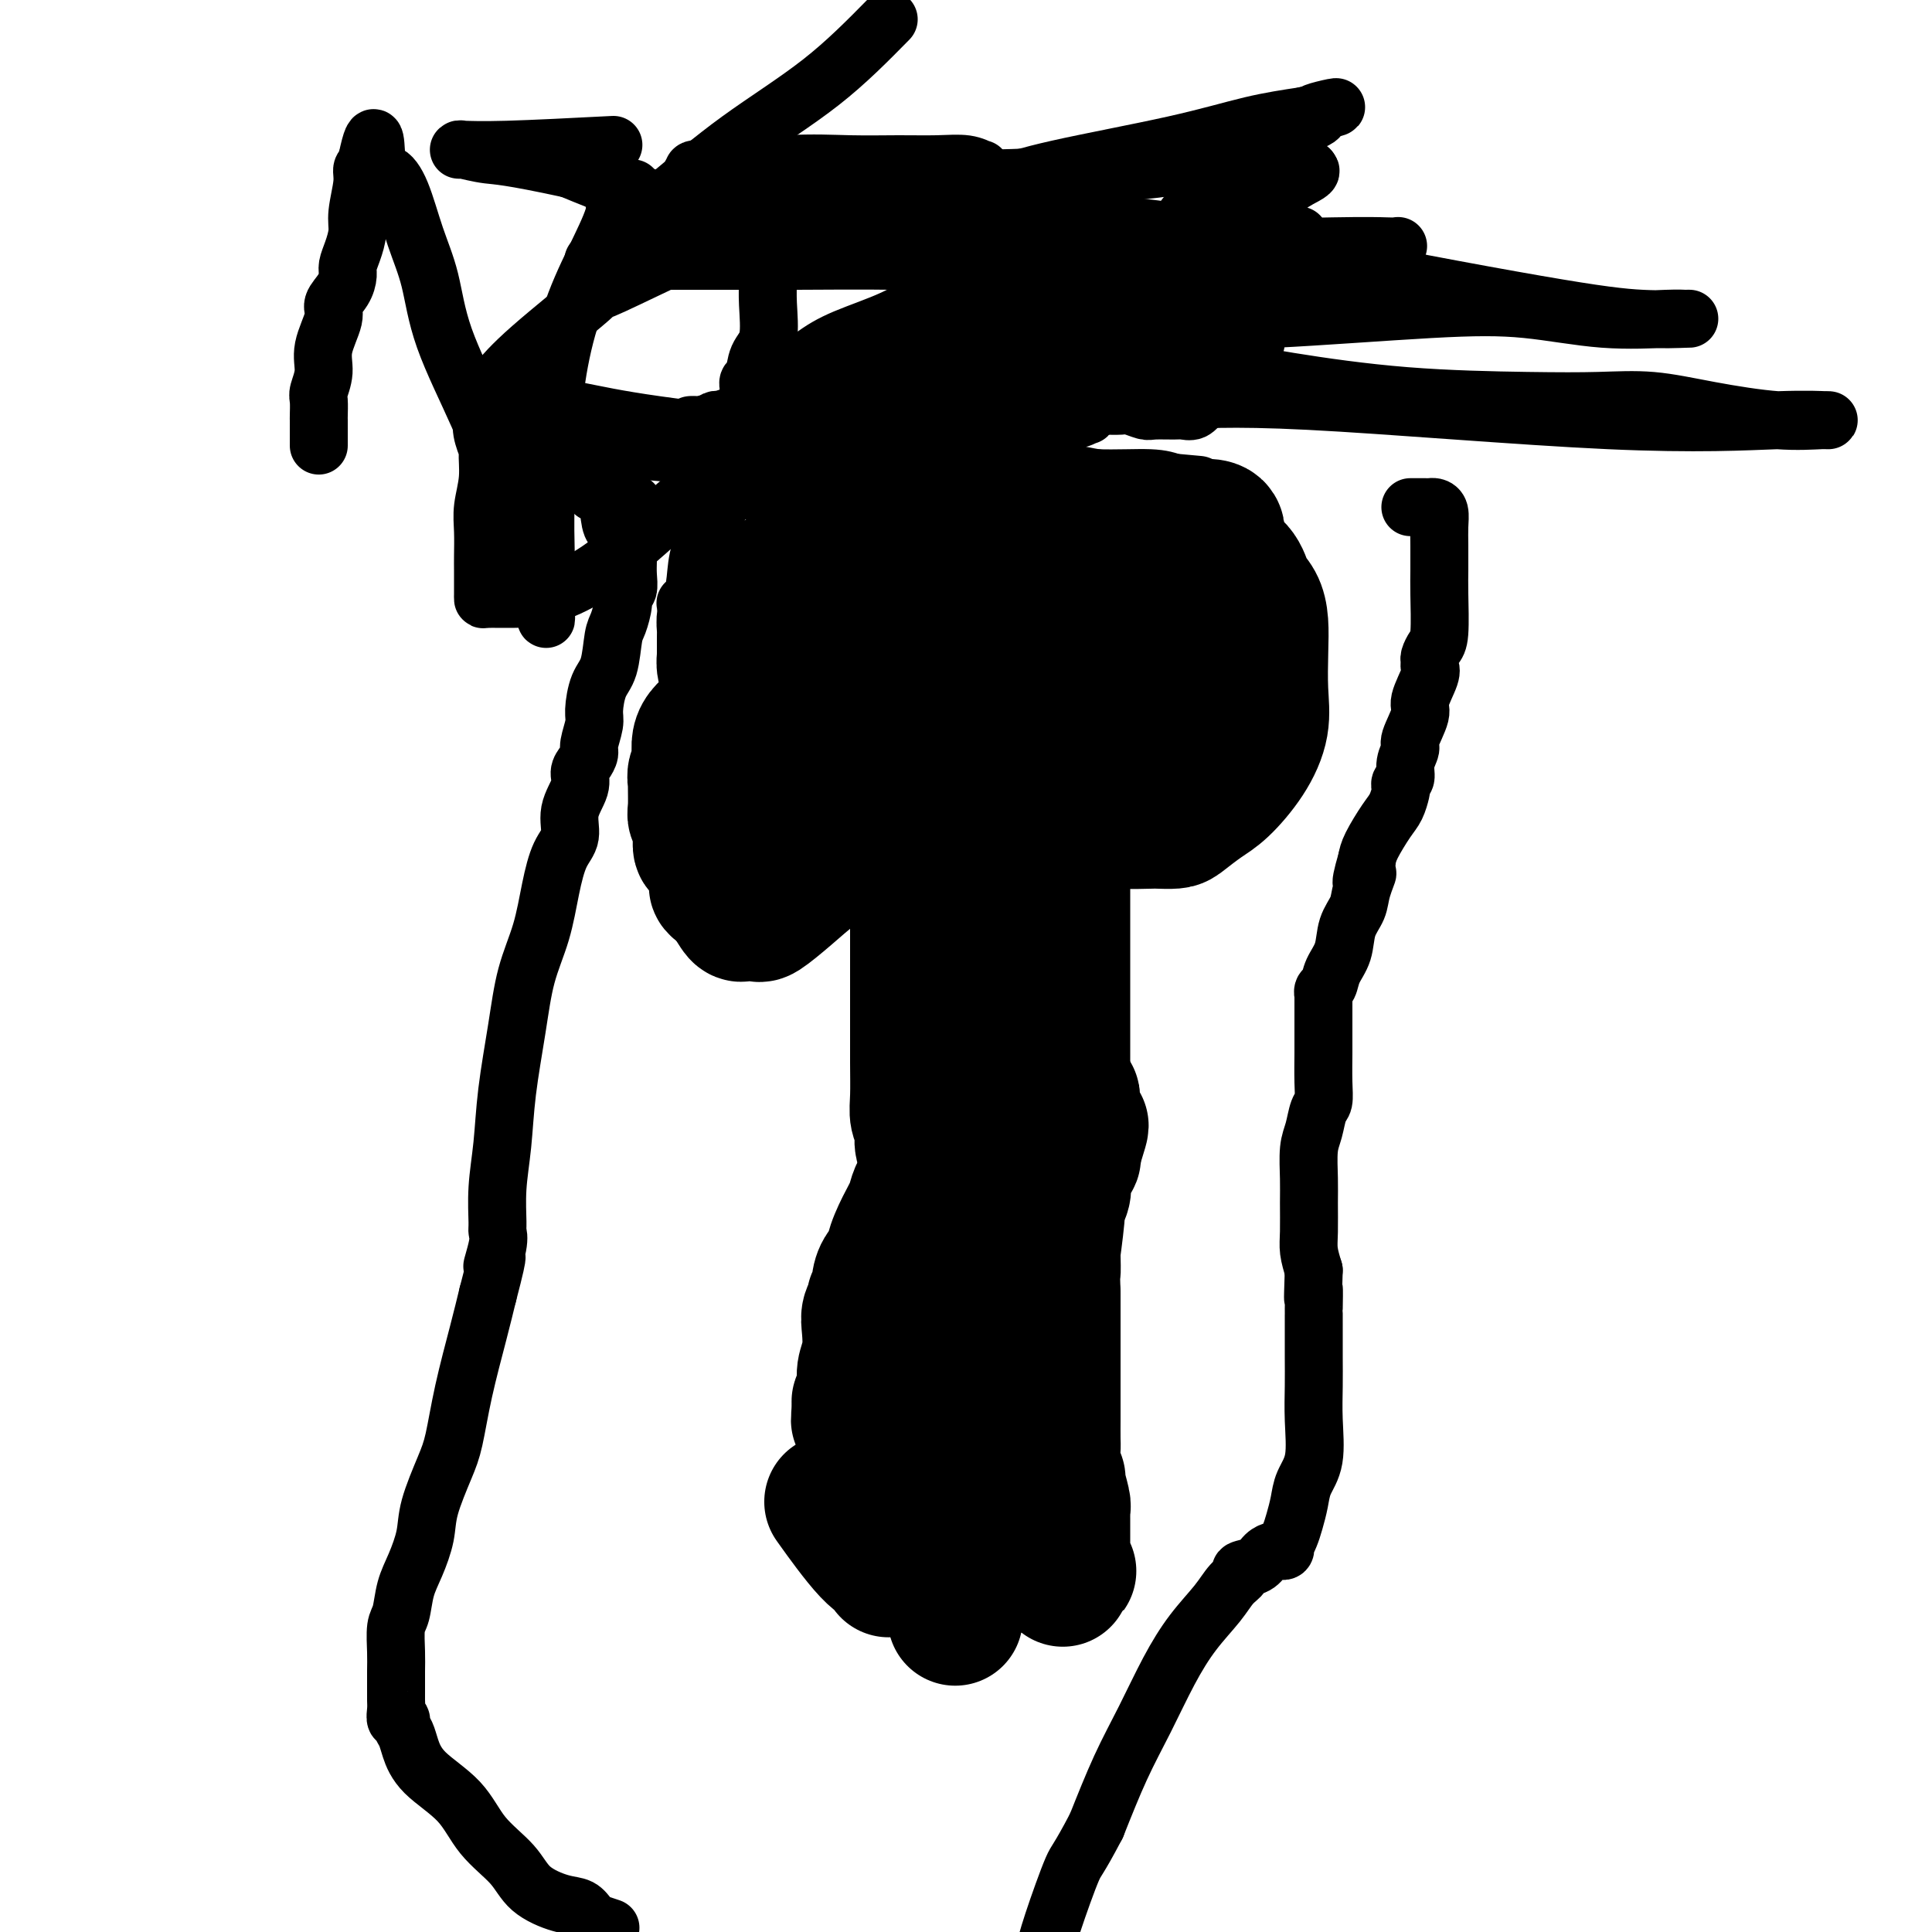 <svg viewBox='0 0 400 400' version='1.1' xmlns='http://www.w3.org/2000/svg' xmlns:xlink='http://www.w3.org/1999/xlink'><g fill='none' stroke='#000000' stroke-width='28' stroke-linecap='round' stroke-linejoin='round'><path d='M190,172c-0.000,1.225 -0.000,2.450 0,5c0.000,2.550 0.000,6.426 0,10c-0.000,3.574 -0.001,6.848 0,11c0.001,4.152 0.004,9.183 0,13c-0.004,3.817 -0.015,6.420 0,9c0.015,2.580 0.057,5.137 0,7c-0.057,1.863 -0.212,3.031 0,4c0.212,0.969 0.793,1.740 1,2c0.207,0.260 0.041,0.010 0,0c-0.041,-0.010 0.041,0.219 0,1c-0.041,0.781 -0.207,2.115 0,3c0.207,0.885 0.788,1.322 1,2c0.212,0.678 0.057,1.596 0,2c-0.057,0.404 -0.015,0.294 0,1c0.015,0.706 0.004,2.229 0,3c-0.004,0.771 -0.001,0.792 0,1c0.001,0.208 0.001,0.604 0,1'/><path d='M192,247c0.309,12.206 0.083,5.219 0,3c-0.083,-2.219 -0.022,0.328 0,2c0.022,1.672 0.006,2.470 0,3c-0.006,0.530 -0.002,0.794 0,1c0.002,0.206 0.000,0.356 0,1c-0.000,0.644 -0.000,1.781 0,2c0.000,0.219 0.000,-0.482 0,0c-0.000,0.482 -0.000,2.145 0,3c0.000,0.855 0.000,0.903 0,1c-0.000,0.097 -0.000,0.245 0,1c0.000,0.755 0.000,2.117 0,3c-0.000,0.883 -0.000,1.286 0,2c0.000,0.714 0.000,1.738 0,3c-0.000,1.262 -0.000,2.762 0,4c0.000,1.238 0.000,2.216 0,3c-0.000,0.784 -0.000,1.376 0,2c0.000,0.624 0.000,1.281 0,2c-0.000,0.719 -0.000,1.502 0,2c0.000,0.498 0.000,0.712 0,1c-0.000,0.288 -0.000,0.651 0,1c0.000,0.349 0.000,0.683 0,1c-0.000,0.317 -0.001,0.617 0,1c0.001,0.383 0.002,0.850 0,1c-0.002,0.150 -0.008,-0.016 0,0c0.008,0.016 0.028,0.215 0,1c-0.028,0.785 -0.105,2.155 0,3c0.105,0.845 0.393,1.166 0,2c-0.393,0.834 -1.466,2.182 -2,4c-0.534,1.818 -0.528,4.105 -1,6c-0.472,1.895 -1.420,3.399 -2,5c-0.580,1.601 -0.790,3.301 -1,5'/><path d='M186,316c-1.093,3.928 -0.827,2.748 -1,3c-0.173,0.252 -0.787,1.936 -1,3c-0.213,1.064 -0.027,1.509 0,2c0.027,0.491 -0.106,1.026 0,1c0.106,-0.026 0.451,-0.615 0,-1c-0.451,-0.385 -1.698,-0.565 -4,-3c-2.302,-2.435 -5.658,-7.124 -7,-9c-1.342,-1.876 -0.671,-0.938 0,0'/><path d='M180,160c0.000,0.000 0.100,0.100 0.1,0.1'/><path d='M198,157c0.000,0.000 0.100,0.100 0.1,0.1'/><path d='M168,145c-0.002,-0.022 -0.005,-0.045 0,0c0.005,0.045 0.017,0.156 0,0c-0.017,-0.156 -0.062,-0.580 0,-1c0.062,-0.420 0.230,-0.836 0,-1c-0.230,-0.164 -0.859,-0.075 0,0c0.859,0.075 3.204,0.135 4,0c0.796,-0.135 0.042,-0.467 0,0c-0.042,0.467 0.629,1.732 1,2c0.371,0.268 0.442,-0.461 1,0c0.558,0.461 1.603,2.113 2,3c0.397,0.887 0.145,1.008 0,1c-0.145,-0.008 -0.184,-0.145 0,0c0.184,0.145 0.592,0.573 1,1'/><path d='M177,150c1.000,1.476 1.000,1.666 1,2c0.000,0.334 0.000,0.813 0,1c-0.000,0.187 -0.000,0.083 0,0c0.000,-0.083 0.000,-0.143 0,0c-0.000,0.143 -0.000,0.491 0,1c0.000,0.509 0.000,1.179 0,2c-0.000,0.821 -0.000,1.793 0,2c0.000,0.207 0.001,-0.351 0,0c-0.001,0.351 -0.005,1.611 0,2c0.005,0.389 0.020,-0.092 0,0c-0.020,0.092 -0.076,0.756 0,1c0.076,0.244 0.285,0.066 0,0c-0.285,-0.066 -1.064,-0.021 -2,0c-0.936,0.021 -2.029,0.020 -3,0c-0.971,-0.020 -1.819,-0.057 -2,0c-0.181,0.057 0.306,0.209 0,0c-0.306,-0.209 -1.406,-0.778 -2,-1c-0.594,-0.222 -0.683,-0.097 -1,0c-0.317,0.097 -0.864,0.166 -1,0c-0.136,-0.166 0.137,-0.566 0,-1c-0.137,-0.434 -0.683,-0.901 -1,-1c-0.317,-0.099 -0.403,0.171 -1,0c-0.597,-0.171 -1.704,-0.783 -2,-1c-0.296,-0.217 0.220,-0.037 0,-1c-0.220,-0.963 -1.175,-3.067 -2,-4c-0.825,-0.933 -1.522,-0.695 -2,-1c-0.478,-0.305 -0.739,-1.152 -1,-2'/><path d='M158,149c-1.034,-1.433 -1.118,-1.017 -1,-1c0.118,0.017 0.438,-0.367 0,-1c-0.438,-0.633 -1.634,-1.514 -2,-2c-0.366,-0.486 0.097,-0.575 0,-1c-0.097,-0.425 -0.752,-1.186 -1,-2c-0.248,-0.814 -0.087,-1.682 0,-2c0.087,-0.318 0.099,-0.085 0,0c-0.099,0.085 -0.309,0.023 0,0c0.309,-0.023 1.139,-0.006 2,0c0.861,0.006 1.754,0.002 2,0c0.246,-0.002 -0.155,-0.001 0,0c0.155,0.001 0.865,0.001 1,0c0.135,-0.001 -0.306,-0.002 0,0c0.306,0.002 1.359,0.006 2,0c0.641,-0.006 0.869,-0.023 1,0c0.131,0.023 0.165,0.087 1,0c0.835,-0.087 2.473,-0.325 3,0c0.527,0.325 -0.055,1.211 1,2c1.055,0.789 3.747,1.479 5,2c1.253,0.521 1.068,0.871 1,1c-0.068,0.129 -0.019,0.037 0,0c0.019,-0.037 0.010,-0.018 0,0'/><path d='M173,145c1.265,0.973 0.927,0.906 1,1c0.073,0.094 0.555,0.350 1,1c0.445,0.650 0.851,1.694 1,2c0.149,0.306 0.040,-0.125 0,0c-0.040,0.125 -0.011,0.806 0,1c0.011,0.194 0.003,-0.100 0,0c-0.003,0.100 -0.001,0.594 0,1c0.001,0.406 0.000,0.724 0,1c-0.000,0.276 -0.000,0.512 0,1c0.000,0.488 0.000,1.230 0,2c-0.000,0.770 -0.000,1.569 0,2c0.000,0.431 -0.000,0.494 0,1c0.000,0.506 0.000,1.456 0,2c-0.000,0.544 -0.000,0.681 0,1c0.000,0.319 0.001,0.822 0,1c-0.001,0.178 -0.002,0.033 0,0c0.002,-0.033 0.008,0.045 0,0c-0.008,-0.045 -0.031,-0.212 0,0c0.031,0.212 0.114,0.803 0,1c-0.114,0.197 -0.426,0.001 -1,0c-0.574,-0.001 -1.411,0.194 -2,0c-0.589,-0.194 -0.929,-0.777 -2,-1c-1.071,-0.223 -2.874,-0.087 -4,0c-1.126,0.087 -1.576,0.123 -2,0c-0.424,-0.123 -0.824,-0.407 -2,-1c-1.176,-0.593 -3.130,-1.496 -4,-3c-0.870,-1.504 -0.656,-3.609 -1,-5c-0.344,-1.391 -1.247,-2.067 -2,-3c-0.753,-0.933 -1.358,-2.124 -2,-3c-0.642,-0.876 -1.321,-1.438 -2,-2'/><path d='M152,145c-1.714,-3.181 -0.498,-3.133 0,-3c0.498,0.133 0.277,0.351 0,0c-0.277,-0.351 -0.610,-1.272 -1,-2c-0.390,-0.728 -0.837,-1.262 -1,-2c-0.163,-0.738 -0.044,-1.680 0,-2c0.044,-0.320 0.012,-0.017 0,0c-0.012,0.017 -0.004,-0.251 0,-1c0.004,-0.749 0.004,-1.978 0,-3c-0.004,-1.022 -0.012,-1.837 0,-2c0.012,-0.163 0.044,0.326 0,0c-0.044,-0.326 -0.163,-1.467 0,-2c0.163,-0.533 0.610,-0.457 1,-1c0.390,-0.543 0.723,-1.703 1,-2c0.277,-0.297 0.498,0.270 1,0c0.502,-0.270 1.286,-1.378 2,-2c0.714,-0.622 1.359,-0.759 2,-1c0.641,-0.241 1.279,-0.586 2,-1c0.721,-0.414 1.525,-0.895 2,-1c0.475,-0.105 0.619,0.168 1,0c0.381,-0.168 0.998,-0.777 1,-1c0.002,-0.223 -0.610,-0.060 0,0c0.610,0.060 2.444,0.016 4,0c1.556,-0.016 2.835,-0.005 5,0c2.165,0.005 5.216,0.003 7,0c1.784,-0.003 2.301,-0.009 3,0c0.699,0.009 1.581,0.032 2,0c0.419,-0.032 0.375,-0.119 1,0c0.625,0.119 1.920,0.444 3,1c1.080,0.556 1.945,1.342 3,2c1.055,0.658 2.302,1.188 3,2c0.698,0.812 0.849,1.906 1,3'/><path d='M195,127c1.957,1.940 1.849,2.792 2,4c0.151,1.208 0.561,2.774 1,4c0.439,1.226 0.906,2.114 1,3c0.094,0.886 -0.185,1.771 0,2c0.185,0.229 0.834,-0.198 1,0c0.166,0.198 -0.152,1.019 0,2c0.152,0.981 0.775,2.121 1,3c0.225,0.879 0.053,1.497 0,2c-0.053,0.503 0.013,0.892 0,2c-0.013,1.108 -0.103,2.935 0,4c0.103,1.065 0.401,1.368 0,2c-0.401,0.632 -1.500,1.592 -2,2c-0.500,0.408 -0.402,0.265 -1,1c-0.598,0.735 -1.893,2.348 -3,3c-1.107,0.652 -2.027,0.344 -3,1c-0.973,0.656 -1.998,2.278 -4,4c-2.002,1.722 -4.982,3.545 -7,5c-2.018,1.455 -3.076,2.544 -5,4c-1.924,1.456 -4.714,3.280 -7,5c-2.286,1.720 -4.066,3.336 -6,5c-1.934,1.664 -4.020,3.374 -5,4c-0.980,0.626 -0.854,0.167 -1,0c-0.146,-0.167 -0.563,-0.042 -1,0c-0.437,0.042 -0.894,0.002 -1,0c-0.106,-0.002 0.137,0.035 0,0c-0.137,-0.035 -0.655,-0.144 -1,0c-0.345,0.144 -0.516,0.539 -1,0c-0.484,-0.539 -1.281,-2.011 -2,-3c-0.719,-0.989 -1.359,-1.494 -2,-2'/><path d='M149,184c-1.359,-0.883 -0.258,-0.590 0,-1c0.258,-0.410 -0.327,-1.524 -1,-3c-0.673,-1.476 -1.434,-3.313 -2,-4c-0.566,-0.687 -0.936,-0.223 -1,-1c-0.064,-0.777 0.179,-2.795 0,-4c-0.179,-1.205 -0.781,-1.598 -1,-2c-0.219,-0.402 -0.054,-0.815 0,-2c0.054,-1.185 -0.003,-3.142 0,-4c0.003,-0.858 0.065,-0.617 0,-1c-0.065,-0.383 -0.257,-1.391 0,-2c0.257,-0.609 0.962,-0.819 1,-2c0.038,-1.181 -0.592,-3.332 0,-5c0.592,-1.668 2.408,-2.852 4,-4c1.592,-1.148 2.962,-2.258 4,-4c1.038,-1.742 1.744,-4.115 2,-5c0.256,-0.885 0.063,-0.282 0,0c-0.063,0.282 0.005,0.242 0,0c-0.005,-0.242 -0.084,-0.685 0,-1c0.084,-0.315 0.329,-0.503 1,-1c0.671,-0.497 1.766,-1.304 3,-2c1.234,-0.696 2.607,-1.283 4,-2c1.393,-0.717 2.807,-1.565 4,-2c1.193,-0.435 2.167,-0.457 3,-1c0.833,-0.543 1.527,-1.607 2,-2c0.473,-0.393 0.726,-0.113 1,0c0.274,0.113 0.568,0.061 1,0c0.432,-0.061 1.001,-0.132 2,0c0.999,0.132 2.428,0.466 4,1c1.572,0.534 3.286,1.267 5,2'/><path d='M185,132c2.599,0.858 2.596,1.502 3,2c0.404,0.498 1.215,0.851 2,1c0.785,0.149 1.544,0.093 2,0c0.456,-0.093 0.608,-0.224 2,0c1.392,0.224 4.023,0.804 6,1c1.977,0.196 3.300,0.006 5,0c1.700,-0.006 3.776,0.170 5,0c1.224,-0.170 1.596,-0.685 2,-1c0.404,-0.315 0.839,-0.431 1,-1c0.161,-0.569 0.046,-1.591 0,-2c-0.046,-0.409 -0.023,-0.204 0,0'/><path d='M215,121c0.248,0.315 0.496,0.631 1,0c0.504,-0.631 1.265,-2.207 4,-4c2.735,-1.793 7.444,-3.801 11,-5c3.556,-1.199 5.960,-1.589 8,-2c2.040,-0.411 3.718,-0.841 5,-1c1.282,-0.159 2.168,-0.045 3,0c0.832,0.045 1.610,0.020 2,0c0.390,-0.020 0.394,-0.035 1,0c0.606,0.035 1.815,0.119 2,1c0.185,0.881 -0.654,2.558 0,4c0.654,1.442 2.802,2.647 4,4c1.198,1.353 1.445,2.853 2,4c0.555,1.147 1.419,1.942 2,3c0.581,1.058 0.881,2.378 1,4c0.119,1.622 0.058,3.548 0,6c-0.058,2.452 -0.114,5.432 0,8c0.114,2.568 0.399,4.723 0,7c-0.399,2.277 -1.481,4.677 -3,7c-1.519,2.323 -3.475,4.570 -5,6c-1.525,1.430 -2.618,2.043 -4,3c-1.382,0.957 -3.054,2.257 -4,3c-0.946,0.743 -1.168,0.929 -2,1c-0.832,0.071 -2.274,0.026 -3,0c-0.726,-0.026 -0.736,-0.034 -2,0c-1.264,0.034 -3.784,0.111 -6,0c-2.216,-0.111 -4.130,-0.411 -7,-1c-2.870,-0.589 -6.696,-1.466 -9,-2c-2.304,-0.534 -3.087,-0.724 -4,-1c-0.913,-0.276 -1.957,-0.638 -3,-1'/><path d='M209,165c-6.023,-0.569 -3.082,0.008 -2,0c1.082,-0.008 0.304,-0.602 0,-1c-0.304,-0.398 -0.134,-0.602 0,-1c0.134,-0.398 0.232,-0.992 0,-2c-0.232,-1.008 -0.794,-2.430 -1,-4c-0.206,-1.570 -0.055,-3.286 0,-5c0.055,-1.714 0.014,-3.425 0,-5c-0.014,-1.575 -0.001,-3.013 0,-4c0.001,-0.987 -0.009,-1.524 0,-2c0.009,-0.476 0.039,-0.893 0,-1c-0.039,-0.107 -0.146,0.096 0,0c0.146,-0.096 0.545,-0.491 1,-1c0.455,-0.509 0.965,-1.131 2,-2c1.035,-0.869 2.595,-1.984 4,-3c1.405,-1.016 2.657,-1.933 4,-3c1.343,-1.067 2.779,-2.285 4,-3c1.221,-0.715 2.227,-0.927 3,-1c0.773,-0.073 1.312,-0.008 2,0c0.688,0.008 1.525,-0.042 2,0c0.475,0.042 0.586,0.174 1,0c0.414,-0.174 1.129,-0.655 2,0c0.871,0.655 1.897,2.446 3,4c1.103,1.554 2.281,2.873 3,4c0.719,1.127 0.977,2.064 1,3c0.023,0.936 -0.191,1.870 0,3c0.191,1.130 0.786,2.455 1,3c0.214,0.545 0.047,0.311 0,1c-0.047,0.689 0.026,2.301 0,3c-0.026,0.699 -0.150,0.485 -1,1c-0.850,0.515 -2.425,1.757 -4,3'/><path d='M234,152c-1.862,1.115 -4.015,1.903 -6,3c-1.985,1.097 -3.800,2.503 -5,3c-1.200,0.497 -1.786,0.085 -2,0c-0.214,-0.085 -0.057,0.157 0,0c0.057,-0.157 0.015,-0.713 0,-1c-0.015,-0.287 -0.004,-0.306 0,-1c0.004,-0.694 0.002,-2.062 0,-3c-0.002,-0.938 -0.005,-1.445 0,-3c0.005,-1.555 0.019,-4.158 0,-5c-0.019,-0.842 -0.072,0.076 0,0c0.072,-0.076 0.268,-1.145 1,-2c0.732,-0.855 2.000,-1.497 3,-2c1.000,-0.503 1.731,-0.866 2,-1c0.269,-0.134 0.077,-0.038 0,0c-0.077,0.038 -0.038,0.019 0,0'/><path d='M212,160c0.000,0.454 0.000,0.909 0,1c0.000,0.091 0.000,-0.180 0,0c0.000,0.180 0.000,0.811 0,1c0.000,0.189 0.000,-0.063 0,0c-0.000,0.063 0.000,0.440 0,1c-0.000,0.560 0.000,1.303 0,2c0.000,0.697 0.000,1.349 0,2c0.000,0.651 0.000,1.302 0,2c0.000,0.698 0.000,1.444 0,2c0.000,0.556 0.000,0.922 0,1c0.000,0.078 0.000,-0.132 0,0c-0.000,0.132 -0.000,0.607 0,1c0.000,0.393 0.000,0.706 0,1c0.000,0.294 0.000,0.569 0,1c0.000,0.431 0.000,1.018 0,2c0.000,0.982 -0.000,2.360 0,3c0.000,0.640 0.000,0.544 0,1c0.000,0.456 -0.000,1.465 0,2c0.000,0.535 0.000,0.598 0,1c0.000,0.402 -0.000,1.145 0,2c0.000,0.855 0.000,1.822 0,3c0.000,1.178 -0.000,2.566 0,3c0.000,0.434 0.000,-0.087 0,0c0.000,0.087 -0.000,0.783 0,1c0.000,0.217 0.000,-0.045 0,0c0.000,0.045 -0.000,0.397 0,1c0.000,0.603 0.000,1.458 0,2c0.000,0.542 0.000,0.771 0,1'/><path d='M212,197c0.000,5.965 0.000,2.376 0,1c0.000,-1.376 0.000,-0.539 0,0c0.000,0.539 0.000,0.779 0,1c-0.000,0.221 0.000,0.422 0,1c-0.000,0.578 0.000,1.533 0,2c0.000,0.467 0.000,0.447 0,1c0.000,0.553 0.000,1.679 0,2c0.000,0.321 0.000,-0.164 0,0c0.000,0.164 0.000,0.978 0,1c0.000,0.022 0.000,-0.748 0,0c-0.000,0.748 -0.000,3.013 0,5c0.000,1.987 0.000,3.695 0,6c0.000,2.305 0.000,5.205 0,7c0.000,1.795 0.000,2.484 0,3c0.000,0.516 -0.000,0.859 0,1c0.000,0.141 0.000,0.079 0,0c0.000,-0.079 -0.000,-0.175 0,0c0.000,0.175 0.000,0.621 0,1c0.000,0.379 0.000,0.689 0,1'/><path d='M212,230c0.000,5.041 0.001,1.145 0,0c-0.001,-1.145 -0.002,0.462 0,1c0.002,0.538 0.008,0.006 0,0c-0.008,-0.006 -0.029,0.515 0,1c0.029,0.485 0.109,0.933 0,1c-0.109,0.067 -0.407,-0.246 -1,1c-0.593,1.246 -1.479,4.050 -2,6c-0.521,1.950 -0.675,3.045 -1,4c-0.325,0.955 -0.822,1.771 -1,2c-0.178,0.229 -0.037,-0.127 0,0c0.037,0.127 -0.028,0.737 0,1c0.028,0.263 0.151,0.179 0,0c-0.151,-0.179 -0.576,-0.454 -1,0c-0.424,0.454 -0.845,1.637 -1,2c-0.155,0.363 -0.042,-0.095 0,0c0.042,0.095 0.012,0.741 0,1c-0.012,0.259 -0.006,0.129 0,0'/><path d='M205,250c-1.083,3.236 -0.290,1.325 0,1c0.290,-0.325 0.078,0.935 0,2c-0.078,1.065 -0.021,1.935 0,3c0.021,1.065 0.006,2.325 0,3c-0.006,0.675 -0.002,0.764 0,1c0.002,0.236 0.001,0.619 0,1c-0.001,0.381 -0.003,0.761 0,1c0.003,0.239 0.012,0.337 0,1c-0.012,0.663 -0.046,1.890 0,3c0.046,1.110 0.171,2.103 0,3c-0.171,0.897 -0.638,1.697 -1,3c-0.362,1.303 -0.619,3.109 -1,4c-0.381,0.891 -0.887,0.867 -1,1c-0.113,0.133 0.166,0.422 0,1c-0.166,0.578 -0.776,1.446 -1,2c-0.224,0.554 -0.060,0.793 0,1c0.060,0.207 0.016,0.381 0,1c-0.016,0.619 -0.004,1.682 0,2c0.004,0.318 0.001,-0.108 0,0c-0.001,0.108 -0.000,0.751 0,1c0.000,0.249 0.000,0.106 0,0c-0.000,-0.106 -0.000,-0.173 0,0c0.000,0.173 0.000,0.587 0,1'/><path d='M201,286c-0.619,5.727 -0.166,2.045 0,1c0.166,-1.045 0.044,0.546 0,1c-0.044,0.454 -0.012,-0.230 0,0c0.012,0.230 0.003,1.372 0,2c-0.003,0.628 -0.001,0.740 0,1c0.001,0.260 0.000,0.669 0,1c-0.000,0.331 -0.000,0.586 0,1c0.000,0.414 0.000,0.987 0,1c-0.000,0.013 -0.000,-0.533 0,0c0.000,0.533 0.000,2.145 0,3c-0.000,0.855 -0.000,0.954 0,1c0.000,0.046 0.001,0.039 0,1c-0.001,0.961 -0.003,2.890 0,5c0.003,2.110 0.012,4.403 0,6c-0.012,1.597 -0.045,2.499 0,4c0.045,1.501 0.170,3.601 0,6c-0.170,2.399 -0.633,5.097 -1,7c-0.367,1.903 -0.637,3.012 -1,4c-0.363,0.988 -0.818,1.854 -1,2c-0.182,0.146 -0.091,-0.427 0,-1'/><path d='M198,332c-0.464,6.706 -0.124,0.470 0,-2c0.124,-2.470 0.033,-1.173 0,-1c-0.033,0.173 -0.007,-0.779 0,-2c0.007,-1.221 -0.005,-2.712 0,-4c0.005,-1.288 0.029,-2.372 0,-4c-0.029,-1.628 -0.109,-3.800 0,-6c0.109,-2.200 0.407,-4.428 1,-6c0.593,-1.572 1.481,-2.486 2,-4c0.519,-1.514 0.669,-3.627 1,-5c0.331,-1.373 0.844,-2.008 1,-3c0.156,-0.992 -0.045,-2.343 0,-3c0.045,-0.657 0.337,-0.622 1,-2c0.663,-1.378 1.699,-4.170 2,-5c0.301,-0.830 -0.132,0.302 0,0c0.132,-0.302 0.828,-2.038 1,-3c0.172,-0.962 -0.179,-1.149 0,-2c0.179,-0.851 0.887,-2.364 1,-3c0.113,-0.636 -0.369,-0.393 0,-1c0.369,-0.607 1.590,-2.064 2,-3c0.410,-0.936 0.008,-1.353 0,-2c-0.008,-0.647 0.378,-1.525 1,-3c0.622,-1.475 1.479,-3.546 2,-5c0.521,-1.454 0.707,-2.289 1,-3c0.293,-0.711 0.692,-1.296 1,-2c0.308,-0.704 0.525,-1.525 1,-3c0.475,-1.475 1.206,-3.603 2,-5c0.794,-1.397 1.649,-2.062 2,-3c0.351,-0.938 0.197,-2.148 0,-3c-0.197,-0.852 -0.438,-1.345 0,-2c0.438,-0.655 1.554,-1.473 2,-2c0.446,-0.527 0.223,-0.764 0,-1'/><path d='M222,239c3.558,-10.863 0.953,-4.020 0,-2c-0.953,2.020 -0.255,-0.782 0,-2c0.255,-1.218 0.068,-0.851 0,-1c-0.068,-0.149 -0.018,-0.813 0,-1c0.018,-0.187 0.005,0.104 0,0c-0.005,-0.104 -0.001,-0.601 0,-1c0.001,-0.399 0.000,-0.699 0,-1c-0.000,-0.301 -0.000,-0.601 0,-1c0.000,-0.399 0.000,-0.895 0,-1c-0.000,-0.105 0.000,0.181 0,0c-0.000,-0.181 -0.000,-0.831 0,-1c0.000,-0.169 0.001,0.141 0,0c-0.001,-0.141 -0.003,-0.734 0,-1c0.003,-0.266 0.012,-0.204 0,0c-0.012,0.204 -0.044,0.549 0,1c0.044,0.451 0.166,1.006 0,2c-0.166,0.994 -0.619,2.427 -1,4c-0.381,1.573 -0.691,3.287 -1,5'/><path d='M220,239c-0.549,2.724 -0.921,4.535 -1,6c-0.079,1.465 0.133,2.583 0,5c-0.133,2.417 -0.613,6.135 -1,9c-0.387,2.865 -0.681,4.879 -1,7c-0.319,2.121 -0.664,4.348 -1,6c-0.336,1.652 -0.664,2.730 -1,4c-0.336,1.270 -0.682,2.731 -1,4c-0.318,1.269 -0.610,2.346 -1,3c-0.390,0.654 -0.878,0.886 -1,2c-0.122,1.114 0.122,3.109 0,4c-0.122,0.891 -0.611,0.676 -1,1c-0.389,0.324 -0.679,1.187 -1,2c-0.321,0.813 -0.675,1.577 -1,2c-0.325,0.423 -0.623,0.505 -1,1c-0.377,0.495 -0.833,1.404 -1,2c-0.167,0.596 -0.045,0.881 0,1c0.045,0.119 0.012,0.074 0,0c-0.012,-0.074 -0.004,-0.176 0,0c0.004,0.176 0.002,0.629 0,1c-0.002,0.371 -0.004,0.661 0,1c0.004,0.339 0.015,0.726 0,1c-0.015,0.274 -0.057,0.436 0,1c0.057,0.564 0.211,1.530 0,2c-0.211,0.470 -0.788,0.445 -1,1c-0.212,0.555 -0.061,1.692 0,2c0.061,0.308 0.030,-0.212 0,0c-0.030,0.212 -0.061,1.156 0,2c0.061,0.844 0.212,1.587 0,2c-0.212,0.413 -0.788,0.496 -1,1c-0.212,0.504 -0.061,1.430 0,2c0.061,0.570 0.030,0.785 0,1'/><path d='M205,315c-2.547,11.940 -1.415,3.791 -1,1c0.415,-2.791 0.111,-0.222 0,1c-0.111,1.222 -0.030,1.098 0,1c0.030,-0.098 0.008,-0.171 0,0c-0.008,0.171 -0.002,0.584 0,1c0.002,0.416 0.001,0.833 0,1c-0.001,0.167 -0.001,0.084 0,0c0.001,-0.084 0.005,-0.167 0,0c-0.005,0.167 -0.018,0.585 0,1c0.018,0.415 0.066,0.828 0,1c-0.066,0.172 -0.245,0.102 0,0c0.245,-0.102 0.913,-0.238 1,0c0.087,0.238 -0.409,0.848 0,1c0.409,0.152 1.721,-0.156 2,0c0.279,0.156 -0.476,0.774 0,1c0.476,0.226 2.183,0.061 3,0c0.817,-0.061 0.743,-0.016 1,0c0.257,0.016 0.845,0.005 1,0c0.155,-0.005 -0.124,-0.002 0,0c0.124,0.002 0.652,0.003 1,0c0.348,-0.003 0.516,-0.011 1,0c0.484,0.011 1.284,0.041 2,0c0.716,-0.041 1.347,-0.155 2,0c0.653,0.155 1.326,0.577 2,1'/><path d='M220,325c2.475,0.578 0.663,0.024 0,0c-0.663,-0.024 -0.178,0.484 0,1c0.178,0.516 0.048,1.041 0,1c-0.048,-0.041 -0.013,-0.648 0,-1c0.013,-0.352 0.004,-0.448 0,-1c-0.004,-0.552 -0.001,-1.559 0,-3c0.001,-1.441 0.001,-3.314 0,-5c-0.001,-1.686 -0.004,-3.184 0,-4c0.004,-0.816 0.016,-0.948 0,-1c-0.016,-0.052 -0.061,-0.022 0,0c0.061,0.022 0.226,0.038 0,-1c-0.226,-1.038 -0.845,-3.130 -1,-4c-0.155,-0.870 0.155,-0.519 0,-1c-0.155,-0.481 -0.774,-1.794 -1,-3c-0.226,-1.206 -0.061,-2.304 0,-3c0.061,-0.696 0.016,-0.990 0,-2c-0.016,-1.010 -0.004,-2.737 0,-4c0.004,-1.263 0.001,-2.063 0,-3c-0.001,-0.937 -0.000,-2.010 0,-3c0.000,-0.990 0.000,-1.895 0,-3c-0.000,-1.105 -0.000,-2.410 0,-4c0.000,-1.590 0.000,-3.467 0,-5c-0.000,-1.533 -0.000,-2.724 0,-4c0.000,-1.276 0.000,-2.638 0,-4'/><path d='M218,268c-0.310,-9.774 -0.084,-5.709 0,-5c0.084,0.709 0.026,-1.939 0,-3c-0.026,-1.061 -0.021,-0.534 0,-1c0.021,-0.466 0.057,-1.923 0,-3c-0.057,-1.077 -0.208,-1.773 0,-3c0.208,-1.227 0.774,-2.985 1,-5c0.226,-2.015 0.113,-4.287 0,-6c-0.113,-1.713 -0.226,-2.869 0,-5c0.226,-2.131 0.793,-5.239 1,-7c0.207,-1.761 0.056,-2.174 0,-3c-0.056,-0.826 -0.015,-2.064 0,-3c0.015,-0.936 0.004,-1.571 0,-2c-0.004,-0.429 -0.001,-0.654 0,-1c0.001,-0.346 0.000,-0.814 0,-1c-0.000,-0.186 -0.000,-0.089 0,-1c0.000,-0.911 0.000,-2.831 0,-4c-0.000,-1.169 -0.000,-1.587 0,-4c0.000,-2.413 0.000,-6.822 0,-10c-0.000,-3.178 -0.000,-5.124 0,-7c0.000,-1.876 0.000,-3.683 0,-5c-0.000,-1.317 -0.000,-2.146 0,-3c0.000,-0.854 0.000,-1.734 0,-2c-0.000,-0.266 -0.000,0.083 0,0c0.000,-0.083 0.000,-0.599 0,-1c-0.000,-0.401 -0.000,-0.686 0,-1c0.000,-0.314 0.000,-0.657 0,-1'/><path d='M220,181c0.307,-13.362 0.076,-3.268 0,0c-0.076,3.268 0.004,-0.292 0,-2c-0.004,-1.708 -0.093,-1.565 0,-2c0.093,-0.435 0.367,-1.450 0,-1c-0.367,0.450 -1.376,2.364 -3,4c-1.624,1.636 -3.863,2.994 -5,4c-1.137,1.006 -1.173,1.661 -2,3c-0.827,1.339 -2.445,3.362 -4,5c-1.555,1.638 -3.046,2.892 -4,4c-0.954,1.108 -1.370,2.069 -2,3c-0.630,0.931 -1.475,1.833 -2,3c-0.525,1.167 -0.729,2.599 -1,4c-0.271,1.401 -0.608,2.770 -1,4c-0.392,1.230 -0.837,2.322 -1,3c-0.163,0.678 -0.043,0.942 0,2c0.043,1.058 0.011,2.911 0,4c-0.011,1.089 0.000,1.415 0,2c-0.000,0.585 -0.011,1.430 0,2c0.011,0.570 0.044,0.864 0,1c-0.044,0.136 -0.166,0.114 0,0c0.166,-0.114 0.619,-0.318 1,0c0.381,0.318 0.691,1.159 1,2'/><path d='M197,226c0.309,1.987 0.083,0.453 0,1c-0.083,0.547 -0.022,3.173 0,4c0.022,0.827 0.004,-0.145 0,0c-0.004,0.145 0.005,1.409 0,2c-0.005,0.591 -0.024,0.510 0,1c0.024,0.490 0.092,1.552 0,2c-0.092,0.448 -0.343,0.283 -1,1c-0.657,0.717 -1.719,2.316 -2,3c-0.281,0.684 0.221,0.453 0,1c-0.221,0.547 -1.163,1.873 -2,3c-0.837,1.127 -1.567,2.056 -2,3c-0.433,0.944 -0.567,1.904 -1,3c-0.433,1.096 -1.164,2.328 -2,4c-0.836,1.672 -1.778,3.786 -2,5c-0.222,1.214 0.276,1.530 0,2c-0.276,0.470 -1.327,1.095 -2,2c-0.673,0.905 -0.969,2.090 -1,3c-0.031,0.910 0.202,1.543 0,2c-0.202,0.457 -0.838,0.737 -1,1c-0.162,0.263 0.149,0.510 0,1c-0.149,0.490 -0.757,1.221 -1,2c-0.243,0.779 -0.122,1.604 0,3c0.122,1.396 0.243,3.364 0,5c-0.243,1.636 -0.850,2.939 -1,4c-0.150,1.061 0.156,1.878 0,3c-0.156,1.122 -0.774,2.548 -1,3c-0.226,0.452 -0.061,-0.071 0,0c0.061,0.071 0.017,0.734 0,1c-0.017,0.266 -0.009,0.133 0,0'/><path d='M178,291c-0.370,3.647 -0.295,3.263 0,3c0.295,-0.263 0.811,-0.407 1,0c0.189,0.407 0.050,1.363 0,2c-0.050,0.637 -0.009,0.955 0,1c0.009,0.045 -0.012,-0.184 0,0c0.012,0.184 0.056,0.781 0,1c-0.056,0.219 -0.211,0.059 0,0c0.211,-0.059 0.788,-0.016 1,0c0.212,0.016 0.061,0.005 0,0c-0.061,-0.005 -0.030,-0.002 0,0'/></g>
<g fill='none' stroke='#000000' stroke-width='12' stroke-linecap='round' stroke-linejoin='round'><path d='M66,92c-0.000,-0.075 -0.000,-0.151 0,0c0.000,0.151 0.000,0.528 0,0c-0.000,-0.528 -0.001,-1.960 0,-3c0.001,-1.040 0.005,-1.688 0,-2c-0.005,-0.312 -0.017,-0.290 0,-1c0.017,-0.710 0.065,-2.154 0,-3c-0.065,-0.846 -0.244,-1.093 0,-2c0.244,-0.907 0.909,-2.472 1,-4c0.091,-1.528 -0.392,-3.018 0,-5c0.392,-1.982 1.659,-4.456 2,-6c0.341,-1.544 -0.246,-2.159 0,-3c0.246,-0.841 1.324,-1.908 2,-3c0.676,-1.092 0.951,-2.207 1,-3c0.049,-0.793 -0.126,-1.262 0,-2c0.126,-0.738 0.555,-1.746 1,-3c0.445,-1.254 0.908,-2.756 1,-4c0.092,-1.244 -0.185,-2.232 0,-4c0.185,-1.768 0.834,-4.316 1,-6c0.166,-1.684 -0.151,-2.503 0,-3c0.151,-0.497 0.772,-0.672 1,-1c0.228,-0.328 0.065,-0.808 0,-1c-0.065,-0.192 -0.033,-0.096 0,0'/><path d='M76,33c1.917,-8.989 1.711,-1.960 2,1c0.289,2.960 1.074,1.851 2,2c0.926,0.149 1.993,1.556 3,4c1.007,2.444 1.954,5.926 3,9c1.046,3.074 2.192,5.738 3,9c0.808,3.262 1.278,7.120 3,12c1.722,4.880 4.696,10.782 7,16c2.304,5.218 3.938,9.752 6,15c2.062,5.248 4.553,11.209 6,16c1.447,4.791 1.852,8.413 2,10c0.148,1.587 0.040,1.139 0,1c-0.040,-0.139 -0.010,0.029 0,0c0.010,-0.029 0.002,-0.256 0,-1c-0.002,-0.744 0.003,-2.004 0,-3c-0.003,-0.996 -0.013,-1.729 0,-3c0.013,-1.271 0.049,-3.080 0,-6c-0.049,-2.920 -0.184,-6.952 0,-11c0.184,-4.048 0.687,-8.113 1,-12c0.313,-3.887 0.435,-7.597 1,-12c0.565,-4.403 1.574,-9.500 3,-14c1.426,-4.500 3.268,-8.404 5,-12c1.732,-3.596 3.352,-6.885 4,-9c0.648,-2.115 0.324,-3.058 0,-4'/><path d='M127,41c1.813,-6.276 0.346,-2.466 0,-1c-0.346,1.466 0.428,0.589 1,0c0.572,-0.589 0.942,-0.890 1,-1c0.058,-0.110 -0.194,-0.030 0,0c0.194,0.030 0.836,0.008 1,0c0.164,-0.008 -0.148,-0.002 0,0c0.148,0.002 0.757,0.001 1,0c0.243,-0.001 0.122,-0.000 0,0'/><path d='M159,40c-0.000,0.428 -0.001,0.855 0,1c0.001,0.145 0.002,0.006 0,1c-0.002,0.994 -0.007,3.121 0,6c0.007,2.879 0.027,6.509 0,9c-0.027,2.491 -0.102,3.843 0,6c0.102,2.157 0.381,5.118 0,7c-0.381,1.882 -1.423,2.686 -2,4c-0.577,1.314 -0.691,3.139 -1,4c-0.309,0.861 -0.814,0.758 -1,1c-0.186,0.242 -0.053,0.829 0,1c0.053,0.171 0.025,-0.074 0,0c-0.025,0.074 -0.047,0.465 0,1c0.047,0.535 0.164,1.213 0,2c-0.164,0.787 -0.609,1.684 -1,3c-0.391,1.316 -0.728,3.050 -1,5c-0.272,1.950 -0.478,4.116 -1,6c-0.522,1.884 -1.358,3.487 -2,5c-0.642,1.513 -1.090,2.938 -2,5c-0.910,2.062 -2.283,4.763 -3,7c-0.717,2.237 -0.780,4.012 -1,6c-0.220,1.988 -0.598,4.189 -1,5c-0.402,0.811 -0.829,0.232 -1,0c-0.171,-0.232 -0.085,-0.116 0,0'/><path d='M203,61c0.010,-0.310 0.020,-0.620 0,-1c-0.020,-0.380 -0.072,-0.830 0,-1c0.072,-0.170 0.266,-0.059 0,0c-0.266,0.059 -0.992,0.065 -2,0c-1.008,-0.065 -2.297,-0.203 -3,0c-0.703,0.203 -0.821,0.745 -1,1c-0.179,0.255 -0.421,0.222 -1,1c-0.579,0.778 -1.497,2.368 -2,4c-0.503,1.632 -0.592,3.308 -1,5c-0.408,1.692 -1.135,3.401 -2,6c-0.865,2.599 -1.868,6.088 -3,9c-1.132,2.912 -2.394,5.247 -3,7c-0.606,1.753 -0.555,2.925 -1,4c-0.445,1.075 -1.387,2.054 -2,3c-0.613,0.946 -0.897,1.860 -1,3c-0.103,1.140 -0.026,2.504 0,3c0.026,0.496 0.001,0.122 0,0c-0.001,-0.122 0.020,0.009 0,0c-0.020,-0.009 -0.082,-0.156 0,0c0.082,0.156 0.309,0.616 1,1c0.691,0.384 1.845,0.692 3,1'/><path d='M185,107c1.377,0.713 2.820,-0.005 4,0c1.180,0.005 2.099,0.733 3,1c0.901,0.267 1.785,0.074 3,0c1.215,-0.074 2.760,-0.030 4,0c1.240,0.030 2.175,0.047 4,0c1.825,-0.047 4.542,-0.159 6,0c1.458,0.159 1.659,0.590 2,0c0.341,-0.590 0.822,-2.200 1,-3c0.178,-0.800 0.051,-0.789 0,-1c-0.051,-0.211 -0.028,-0.642 0,-1c0.028,-0.358 0.059,-0.642 0,-1c-0.059,-0.358 -0.208,-0.789 0,-2c0.208,-1.211 0.774,-3.203 1,-4c0.226,-0.797 0.113,-0.398 0,0'/><path d='M241,53c0.026,0.061 0.053,0.123 0,0c-0.053,-0.123 -0.184,-0.429 0,0c0.184,0.429 0.684,1.593 0,3c-0.684,1.407 -2.550,3.056 -4,5c-1.450,1.944 -2.483,4.181 -3,6c-0.517,1.819 -0.517,3.219 -1,5c-0.483,1.781 -1.449,3.941 -2,5c-0.551,1.059 -0.686,1.016 -1,2c-0.314,0.984 -0.806,2.996 -1,4c-0.194,1.004 -0.089,1.000 0,1c0.089,-0.000 0.164,0.004 0,0c-0.164,-0.004 -0.566,-0.015 0,0c0.566,0.015 2.098,0.057 3,0c0.902,-0.057 1.172,-0.212 2,0c0.828,0.212 2.214,0.790 3,1c0.786,0.210 0.972,0.051 2,0c1.028,-0.051 2.897,0.006 4,0c1.103,-0.006 1.440,-0.074 2,0c0.560,0.074 1.343,0.289 2,0c0.657,-0.289 1.188,-1.083 2,-2c0.812,-0.917 1.906,-1.959 3,-3'/><path d='M252,80c0.939,-1.923 0.788,-4.232 1,-6c0.212,-1.768 0.789,-2.996 1,-4c0.211,-1.004 0.057,-1.785 0,-2c-0.057,-0.215 -0.015,0.134 0,0c0.015,-0.134 0.004,-0.753 0,-1c-0.004,-0.247 -0.002,-0.124 0,0'/><path d='M241,67c0.315,0.000 0.631,0.001 1,0c0.369,-0.001 0.793,-0.002 1,0c0.207,0.002 0.199,0.009 0,0c-0.199,-0.009 -0.587,-0.033 0,0c0.587,0.033 2.150,0.124 3,0c0.850,-0.124 0.988,-0.461 2,-1c1.012,-0.539 2.898,-1.280 4,-2c1.102,-0.720 1.419,-1.420 2,-2c0.581,-0.580 1.426,-1.041 2,-2c0.574,-0.959 0.878,-2.417 1,-3c0.122,-0.583 0.061,-0.292 0,0'/><path d='M242,50c0.027,-0.021 0.053,-0.042 0,0c-0.053,0.042 -0.186,0.147 0,0c0.186,-0.147 0.689,-0.544 1,-1c0.311,-0.456 0.428,-0.970 1,-2c0.572,-1.030 1.597,-2.576 3,-4c1.403,-1.424 3.184,-2.725 4,-4c0.816,-1.275 0.666,-2.524 1,-3c0.334,-0.476 1.150,-0.180 2,0c0.850,0.180 1.733,0.244 2,0c0.267,-0.244 -0.083,-0.798 0,-1c0.083,-0.202 0.597,-0.054 1,0c0.403,0.054 0.693,0.015 1,0c0.307,-0.015 0.629,-0.004 1,0c0.371,0.004 0.789,0.001 1,0c0.211,-0.001 0.215,-0.000 1,0c0.785,0.000 2.352,0.000 3,0c0.648,-0.000 0.378,-0.000 1,0c0.622,0.000 2.136,0.000 3,0c0.864,-0.000 1.077,-0.000 1,0c-0.077,0.000 -0.444,0.000 0,0c0.444,-0.000 1.698,-0.000 2,0c0.302,0.000 -0.349,0.000 -1,0'/><path d='M270,35c2.769,0.162 0.691,1.068 -1,2c-1.691,0.932 -2.995,1.890 -4,3c-1.005,1.110 -1.709,2.370 -3,4c-1.291,1.630 -3.168,3.629 -5,6c-1.832,2.371 -3.620,5.114 -5,7c-1.380,1.886 -2.351,2.914 -3,4c-0.649,1.086 -0.976,2.230 -2,3c-1.024,0.770 -2.744,1.165 -4,2c-1.256,0.835 -2.047,2.108 -3,3c-0.953,0.892 -2.069,1.402 -3,2c-0.931,0.598 -1.676,1.285 -3,2c-1.324,0.715 -3.226,1.460 -4,2c-0.774,0.540 -0.418,0.877 -1,1c-0.582,0.123 -2.101,0.033 -3,0c-0.899,-0.033 -1.177,-0.011 -1,0c0.177,0.011 0.810,0.009 1,0c0.190,-0.009 -0.062,-0.025 2,0c2.062,0.025 6.438,0.092 10,-1c3.562,-1.092 6.310,-3.344 9,-6c2.690,-2.656 5.323,-5.715 8,-8c2.677,-2.285 5.397,-3.797 7,-5c1.603,-1.203 2.090,-2.098 3,-3c0.910,-0.902 2.243,-1.810 3,-2c0.757,-0.190 0.938,0.339 1,0c0.062,-0.339 0.006,-1.547 0,-2c-0.006,-0.453 0.040,-0.152 0,0c-0.040,0.152 -0.165,0.156 -1,0c-0.835,-0.156 -2.382,-0.473 -5,0c-2.618,0.473 -6.309,1.737 -10,3'/><path d='M253,52c-4.720,1.051 -9.020,3.179 -13,5c-3.980,1.821 -7.641,3.334 -14,7c-6.359,3.666 -15.415,9.484 -19,12c-3.585,2.516 -1.698,1.730 -2,2c-0.302,0.270 -2.795,1.597 -4,2c-1.205,0.403 -1.124,-0.116 -1,0c0.124,0.116 0.292,0.868 0,1c-0.292,0.132 -1.043,-0.356 1,0c2.043,0.356 6.879,1.555 11,2c4.121,0.445 7.528,0.134 12,0c4.472,-0.134 10.010,-0.092 13,0c2.990,0.092 3.432,0.235 7,0c3.568,-0.235 10.261,-0.848 27,0c16.739,0.848 43.524,3.157 62,4c18.476,0.843 28.642,0.220 35,0c6.358,-0.220 8.908,-0.038 10,0c1.092,0.038 0.728,-0.067 -1,0c-1.728,0.067 -4.818,0.305 -9,0c-4.182,-0.305 -9.456,-1.155 -14,-2c-4.544,-0.845 -8.358,-1.685 -12,-2c-3.642,-0.315 -7.110,-0.103 -11,0c-3.890,0.103 -8.200,0.098 -15,0c-6.800,-0.098 -16.088,-0.289 -25,-1c-8.912,-0.711 -17.446,-1.942 -24,-3c-6.554,-1.058 -11.128,-1.943 -15,-3c-3.872,-1.057 -7.042,-2.284 -11,-3c-3.958,-0.716 -8.702,-0.919 -11,-1c-2.298,-0.081 -2.149,-0.041 -2,0'/><path d='M228,72c-9.695,-1.759 -2.432,-1.158 1,-1c3.432,0.158 3.033,-0.128 5,-1c1.967,-0.872 6.301,-2.331 11,-3c4.699,-0.669 9.762,-0.547 19,-1c9.238,-0.453 22.649,-1.480 32,-2c9.351,-0.520 14.641,-0.532 20,0c5.359,0.532 10.786,1.608 16,2c5.214,0.392 10.215,0.102 13,0c2.785,-0.102 3.354,-0.014 4,0c0.646,0.014 1.370,-0.047 0,0c-1.370,0.047 -4.832,0.200 -9,0c-4.168,-0.200 -9.041,-0.754 -22,-3c-12.959,-2.246 -34.003,-6.185 -47,-9c-12.997,-2.815 -17.947,-4.505 -28,-6c-10.053,-1.495 -25.211,-2.796 -33,-4c-7.789,-1.204 -8.211,-2.310 -9,-3c-0.789,-0.690 -1.946,-0.963 -2,-1c-0.054,-0.037 0.993,0.161 1,0c0.007,-0.161 -1.027,-0.680 0,-1c1.027,-0.320 4.115,-0.442 7,-1c2.885,-0.558 5.567,-1.552 12,-3c6.433,-1.448 16.617,-3.351 24,-5c7.383,-1.649 11.967,-3.042 16,-4c4.033,-0.958 7.517,-1.479 11,-2'/><path d='M270,24c11.337,-2.898 5.178,-1.643 3,-1c-2.178,0.643 -0.377,0.672 0,1c0.377,0.328 -0.672,0.953 -4,2c-3.328,1.047 -8.935,2.515 -13,4c-4.065,1.485 -6.586,2.987 -11,4c-4.414,1.013 -10.719,1.539 -18,2c-7.281,0.461 -15.538,0.859 -23,1c-7.462,0.141 -14.128,0.025 -19,0c-4.872,-0.025 -7.949,0.040 -9,0c-1.051,-0.040 -0.075,-0.185 0,0c0.075,0.185 -0.751,0.701 0,1c0.751,0.299 3.080,0.381 10,2c6.920,1.619 18.431,4.774 29,7c10.569,2.226 20.195,3.524 31,4c10.805,0.476 22.790,0.130 30,0c7.210,-0.130 9.647,-0.043 11,0c1.353,0.043 1.623,0.044 2,0c0.377,-0.044 0.863,-0.132 0,0c-0.863,0.132 -3.074,0.484 -6,1c-2.926,0.516 -6.568,1.196 -11,2c-4.432,0.804 -9.655,1.732 -14,2c-4.345,0.268 -7.814,-0.124 -12,0c-4.186,0.124 -9.091,0.765 -12,1c-2.909,0.235 -3.822,0.063 -5,0c-1.178,-0.063 -2.622,-0.018 -4,0c-1.378,0.018 -2.689,0.009 -4,0'/><path d='M221,57c-10.873,0.929 -5.055,0.252 -5,0c0.055,-0.252 -5.654,-0.080 -9,0c-3.346,0.080 -4.329,0.067 -5,0c-0.671,-0.067 -1.030,-0.190 -1,0c0.030,0.190 0.450,0.693 0,1c-0.450,0.307 -1.771,0.420 -3,1c-1.229,0.580 -2.368,1.628 -3,2c-0.632,0.372 -0.757,0.068 -1,0c-0.243,-0.068 -0.602,0.099 -2,1c-1.398,0.901 -3.833,2.535 -7,4c-3.167,1.465 -7.065,2.763 -10,4c-2.935,1.237 -4.908,2.415 -7,4c-2.092,1.585 -4.305,3.577 -6,5c-1.695,1.423 -2.874,2.276 -4,3c-1.126,0.724 -2.200,1.319 -3,2c-0.800,0.681 -1.327,1.450 -2,2c-0.673,0.550 -1.493,0.883 -2,1c-0.507,0.117 -0.702,0.017 -1,0c-0.298,-0.017 -0.697,0.048 -1,0c-0.303,-0.048 -0.508,-0.209 -1,0c-0.492,0.209 -1.271,0.789 -2,1c-0.729,0.211 -1.408,0.053 -2,0c-0.592,-0.053 -1.098,0.001 -1,0c0.098,-0.001 0.800,-0.055 1,0c0.200,0.055 -0.101,0.221 1,0c1.101,-0.221 3.604,-0.829 7,-2c3.396,-1.171 7.685,-2.906 12,-5c4.315,-2.094 8.658,-4.547 13,-7'/><path d='M177,74c7.843,-3.586 10.451,-5.550 14,-8c3.549,-2.450 8.038,-5.387 11,-7c2.962,-1.613 4.397,-1.903 5,-2c0.603,-0.097 0.373,-0.002 0,0c-0.373,0.002 -0.888,-0.091 -1,0c-0.112,0.091 0.179,0.364 -1,0c-1.179,-0.364 -3.828,-1.365 -7,-2c-3.172,-0.635 -6.869,-0.902 -13,-1c-6.131,-0.098 -14.697,-0.026 -20,0c-5.303,0.026 -7.342,0.007 -11,0c-3.658,-0.007 -8.933,-0.002 -13,0c-4.067,0.002 -6.925,0.000 -9,0c-2.075,-0.000 -3.366,0.001 -4,0c-0.634,-0.001 -0.612,-0.003 -1,0c-0.388,0.003 -1.187,0.010 -2,0c-0.813,-0.010 -1.642,-0.037 -2,0c-0.358,0.037 -0.247,0.139 0,0c0.247,-0.139 0.629,-0.520 1,-1c0.371,-0.480 0.729,-1.060 3,-3c2.271,-1.940 6.454,-5.242 11,-9c4.546,-3.758 9.455,-7.973 15,-12c5.545,-4.027 11.727,-7.865 17,-12c5.273,-4.135 9.636,-8.568 14,-13'/><path d='M292,105c0.303,0.000 0.606,0.000 1,0c0.394,-0.000 0.879,-0.000 1,0c0.121,0.000 -0.121,0.002 0,0c0.121,-0.002 0.607,-0.006 1,0c0.393,0.006 0.694,0.023 1,0c0.306,-0.023 0.618,-0.085 1,0c0.382,0.085 0.834,0.318 1,1c0.166,0.682 0.045,1.814 0,3c-0.045,1.186 -0.015,2.425 0,4c0.015,1.575 0.014,3.487 0,5c-0.014,1.513 -0.042,2.629 0,5c0.042,2.371 0.154,5.997 0,8c-0.154,2.003 -0.575,2.382 -1,3c-0.425,0.618 -0.854,1.475 -1,2c-0.146,0.525 -0.009,0.718 0,1c0.009,0.282 -0.111,0.653 0,1c0.111,0.347 0.451,0.669 0,2c-0.451,1.331 -1.694,3.672 -2,5c-0.306,1.328 0.325,1.645 0,3c-0.325,1.355 -1.608,3.749 -2,5c-0.392,1.251 0.105,1.358 0,2c-0.105,0.642 -0.812,1.819 -1,3c-0.188,1.181 0.143,2.364 0,3c-0.143,0.636 -0.761,0.724 -1,1c-0.239,0.276 -0.099,0.742 0,1c0.099,0.258 0.156,0.310 0,1c-0.156,0.690 -0.526,2.020 -1,3c-0.474,0.980 -1.051,1.610 -2,3c-0.949,1.390 -2.271,3.540 -3,5c-0.729,1.460 -0.864,2.230 -1,3'/><path d='M283,178c-2.268,7.821 -0.438,3.873 0,3c0.438,-0.873 -0.516,1.330 -1,3c-0.484,1.670 -0.496,2.808 -1,4c-0.504,1.192 -1.498,2.438 -2,4c-0.502,1.562 -0.513,3.442 -1,5c-0.487,1.558 -1.451,2.795 -2,4c-0.549,1.205 -0.683,2.376 -1,3c-0.317,0.624 -0.817,0.699 -1,1c-0.183,0.301 -0.049,0.826 0,1c0.049,0.174 0.013,-0.003 0,0c-0.013,0.003 -0.004,0.187 0,1c0.004,0.813 0.001,2.255 0,3c-0.001,0.745 -0.000,0.791 0,1c0.000,0.209 0.000,0.580 0,1c-0.000,0.420 0.000,0.889 0,1c-0.000,0.111 -0.000,-0.137 0,0c0.000,0.137 0.001,0.660 0,1c-0.001,0.340 -0.003,0.498 0,1c0.003,0.502 0.012,1.348 0,3c-0.012,1.652 -0.046,4.109 0,6c0.046,1.891 0.170,3.215 0,4c-0.170,0.785 -0.634,1.029 -1,2c-0.366,0.971 -0.634,2.668 -1,4c-0.366,1.332 -0.831,2.298 -1,4c-0.169,1.702 -0.043,4.138 0,6c0.043,1.862 0.001,3.149 0,5c-0.001,1.851 0.038,4.268 0,6c-0.038,1.732 -0.154,2.781 0,4c0.154,1.219 0.577,2.610 1,4'/><path d='M272,263c-0.309,9.331 -0.083,4.659 0,4c0.083,-0.659 0.022,2.695 0,4c-0.022,1.305 -0.006,0.559 0,1c0.006,0.441 0.001,2.067 0,3c-0.001,0.933 0.002,1.172 0,2c-0.002,0.828 -0.007,2.244 0,4c0.007,1.756 0.027,3.852 0,6c-0.027,2.148 -0.101,4.350 0,7c0.101,2.650 0.378,5.749 0,8c-0.378,2.251 -1.411,3.655 -2,5c-0.589,1.345 -0.732,2.633 -1,4c-0.268,1.367 -0.659,2.815 -1,4c-0.341,1.185 -0.631,2.107 -1,3c-0.369,0.893 -0.816,1.756 -1,2c-0.184,0.244 -0.104,-0.131 0,0c0.104,0.131 0.232,0.769 0,1c-0.232,0.231 -0.823,0.054 -1,0c-0.177,-0.054 0.060,0.013 0,0c-0.060,-0.013 -0.417,-0.106 -1,0c-0.583,0.106 -1.391,0.411 -2,1c-0.609,0.589 -1.018,1.461 -2,2c-0.982,0.539 -2.537,0.746 -3,1c-0.463,0.254 0.166,0.556 0,1c-0.166,0.444 -1.127,1.031 -2,2c-0.873,0.969 -1.656,2.319 -3,4c-1.344,1.681 -3.247,3.694 -5,6c-1.753,2.306 -3.357,4.907 -5,8c-1.643,3.093 -3.327,6.679 -5,10c-1.673,3.321 -3.335,6.377 -5,10c-1.665,3.623 -3.332,7.811 -5,12'/><path d='M227,378c-4.012,7.655 -4.042,6.792 -5,9c-0.958,2.208 -2.845,7.488 -4,11c-1.155,3.512 -1.577,5.256 -2,7'/><path d='M126,399c0.345,0.117 0.690,0.235 0,0c-0.690,-0.235 -2.415,-0.821 -3,-1c-0.585,-0.179 -0.029,0.050 0,0c0.029,-0.050 -0.468,-0.378 -1,-1c-0.532,-0.622 -1.100,-1.539 -2,-2c-0.900,-0.461 -2.131,-0.467 -4,-1c-1.869,-0.533 -4.377,-1.593 -6,-3c-1.623,-1.407 -2.361,-3.160 -4,-5c-1.639,-1.840 -4.179,-3.767 -6,-6c-1.821,-2.233 -2.923,-4.773 -5,-7c-2.077,-2.227 -5.130,-4.142 -7,-6c-1.870,-1.858 -2.557,-3.659 -3,-5c-0.443,-1.341 -0.640,-2.222 -1,-3c-0.360,-0.778 -0.881,-1.455 -1,-2c-0.119,-0.545 0.164,-0.959 0,-1c-0.164,-0.041 -0.776,0.292 -1,0c-0.224,-0.292 -0.060,-1.209 0,-2c0.060,-0.791 0.015,-1.454 0,-2c-0.015,-0.546 -0.001,-0.973 0,-2c0.001,-1.027 -0.012,-2.655 0,-4c0.012,-1.345 0.047,-2.409 0,-4c-0.047,-1.591 -0.177,-3.709 0,-5c0.177,-1.291 0.662,-1.755 1,-3c0.338,-1.245 0.531,-3.270 1,-5c0.469,-1.730 1.214,-3.165 2,-5c0.786,-1.835 1.613,-4.070 2,-6c0.387,-1.930 0.334,-3.553 1,-6c0.666,-2.447 2.051,-5.716 3,-8c0.949,-2.284 1.460,-3.581 2,-6c0.540,-2.419 1.107,-5.959 2,-10c0.893,-4.041 2.112,-8.583 3,-12c0.888,-3.417 1.444,-5.708 2,-8'/><path d='M101,268c3.105,-11.837 1.367,-6.928 1,-6c-0.367,0.928 0.637,-2.123 1,-4c0.363,-1.877 0.085,-2.579 0,-3c-0.085,-0.421 0.022,-0.562 0,-2c-0.022,-1.438 -0.173,-4.174 0,-7c0.173,-2.826 0.669,-5.743 1,-9c0.331,-3.257 0.497,-6.854 1,-11c0.503,-4.146 1.341,-8.839 2,-13c0.659,-4.161 1.137,-7.788 2,-11c0.863,-3.212 2.110,-6.010 3,-9c0.890,-2.990 1.423,-6.173 2,-9c0.577,-2.827 1.197,-5.299 2,-7c0.803,-1.701 1.787,-2.629 2,-4c0.213,-1.371 -0.345,-3.183 0,-5c0.345,-1.817 1.594,-3.640 2,-5c0.406,-1.360 -0.031,-2.259 0,-3c0.031,-0.741 0.530,-1.326 1,-2c0.470,-0.674 0.913,-1.437 1,-2c0.087,-0.563 -0.180,-0.927 0,-2c0.180,-1.073 0.808,-2.854 1,-4c0.192,-1.146 -0.051,-1.656 0,-3c0.051,-1.344 0.396,-3.522 1,-5c0.604,-1.478 1.467,-2.256 2,-4c0.533,-1.744 0.735,-4.455 1,-6c0.265,-1.545 0.593,-1.926 1,-3c0.407,-1.074 0.894,-2.842 1,-4c0.106,-1.158 -0.168,-1.705 0,-2c0.168,-0.295 0.777,-0.337 1,-1c0.223,-0.663 0.060,-1.948 0,-3c-0.060,-1.052 -0.017,-1.872 0,-3c0.017,-1.128 0.009,-2.564 0,-4'/><path d='M130,112c2.918,-14.296 -0.287,-5.036 -2,-3c-1.713,2.036 -1.936,-3.153 -2,-5c-0.064,-1.847 0.029,-0.354 0,0c-0.029,0.354 -0.179,-0.432 0,-1c0.179,-0.568 0.688,-0.918 0,-1c-0.688,-0.082 -2.571,0.106 -3,0c-0.429,-0.106 0.598,-0.505 0,-1c-0.598,-0.495 -2.820,-1.088 -4,-2c-1.180,-0.912 -1.316,-2.145 -2,-3c-0.684,-0.855 -1.914,-1.333 -3,-2c-1.086,-0.667 -2.027,-1.524 -3,-2c-0.973,-0.476 -1.976,-0.572 -3,-1c-1.024,-0.428 -2.067,-1.186 -3,-2c-0.933,-0.814 -1.755,-1.682 -2,-2c-0.245,-0.318 0.088,-0.086 0,0c-0.088,0.086 -0.597,0.024 -1,0c-0.403,-0.024 -0.702,-0.012 -1,0'/><path d='M101,87c-2.471,-0.034 -0.648,4.380 0,6c0.648,1.620 0.121,0.447 0,1c-0.121,0.553 0.164,2.832 0,5c-0.164,2.168 -0.776,4.223 -1,6c-0.224,1.777 -0.060,3.274 0,5c0.060,1.726 0.016,3.681 0,5c-0.016,1.319 -0.004,2.003 0,3c0.004,0.997 0.002,2.305 0,3c-0.002,0.695 -0.002,0.775 0,1c0.002,0.225 0.005,0.596 0,1c-0.005,0.404 -0.018,0.842 0,1c0.018,0.158 0.067,0.036 1,0c0.933,-0.036 2.748,0.016 5,0c2.252,-0.016 4.939,-0.098 8,-1c3.061,-0.902 6.495,-2.622 10,-5c3.505,-2.378 7.081,-5.413 10,-8c2.919,-2.587 5.180,-4.726 8,-7c2.820,-2.274 6.199,-4.682 9,-7c2.801,-2.318 5.023,-4.547 7,-6c1.977,-1.453 3.708,-2.129 5,-3c1.292,-0.871 2.146,-1.935 3,-3'/><path d='M166,84c7.087,-5.690 3.805,-2.915 2,-1c-1.805,1.915 -2.134,2.971 -3,4c-0.866,1.029 -2.268,2.030 -4,3c-1.732,0.970 -3.794,1.910 -6,3c-2.206,1.090 -4.555,2.332 -6,3c-1.445,0.668 -1.984,0.762 -2,1c-0.016,0.238 0.492,0.619 1,1'/><path d='M148,98c-2.015,2.696 1.948,2.435 5,3c3.052,0.565 5.193,1.955 12,3c6.807,1.045 18.279,1.744 25,2c6.721,0.256 8.690,0.068 11,0c2.310,-0.068 4.962,-0.017 7,0c2.038,0.017 3.462,0.001 4,0c0.538,-0.001 0.191,0.011 0,0c-0.191,-0.011 -0.225,-0.047 -1,0c-0.775,0.047 -2.289,0.178 -5,0c-2.711,-0.178 -6.617,-0.664 -12,-2c-5.383,-1.336 -12.244,-3.521 -20,-5c-7.756,-1.479 -16.409,-2.253 -22,-3c-5.591,-0.747 -8.120,-1.467 -12,-2c-3.880,-0.533 -9.110,-0.878 -12,-1c-2.890,-0.122 -3.438,-0.023 -4,0c-0.562,0.023 -1.137,-0.032 -1,0c0.137,0.032 0.987,0.152 1,0c0.013,-0.152 -0.811,-0.577 1,-1c1.811,-0.423 6.257,-0.845 9,-1c2.743,-0.155 3.784,-0.044 7,0c3.216,0.044 8.608,0.022 14,0'/><path d='M155,91c7.146,-0.200 9.510,0.301 13,0c3.490,-0.301 8.106,-1.405 13,-2c4.894,-0.595 10.068,-0.680 16,-1c5.932,-0.320 12.623,-0.874 17,-1c4.377,-0.126 6.440,0.177 8,0c1.560,-0.177 2.617,-0.832 3,-1c0.383,-0.168 0.091,0.153 0,0c-0.091,-0.153 0.018,-0.781 0,-1c-0.018,-0.219 -0.164,-0.031 0,0c0.164,0.031 0.637,-0.097 -4,-2c-4.637,-1.903 -14.385,-5.581 -19,-7c-4.615,-1.419 -4.098,-0.580 -6,-1c-1.902,-0.420 -6.222,-2.098 -9,-3c-2.778,-0.902 -4.013,-1.026 -5,-1c-0.987,0.026 -1.726,0.203 -2,0c-0.274,-0.203 -0.085,-0.786 0,-1c0.085,-0.214 0.064,-0.057 1,0c0.936,0.057 2.828,0.015 5,0c2.172,-0.015 4.623,-0.004 8,0c3.377,0.004 7.679,0.001 12,0c4.321,-0.001 8.660,-0.001 13,0'/><path d='M219,70c8.103,0.072 9.860,0.752 13,1c3.140,0.248 7.664,0.063 12,0c4.336,-0.063 8.485,-0.003 11,0c2.515,0.003 3.396,-0.050 4,0c0.604,0.050 0.930,0.201 1,0c0.070,-0.201 -0.117,-0.756 -2,-1c-1.883,-0.244 -5.461,-0.176 -9,-1c-3.539,-0.824 -7.038,-2.539 -11,-4c-3.962,-1.461 -8.388,-2.669 -13,-4c-4.612,-1.331 -9.411,-2.784 -13,-4c-3.589,-1.216 -5.970,-2.196 -8,-3c-2.030,-0.804 -3.710,-1.433 -6,-2c-2.290,-0.567 -5.191,-1.073 -9,-2c-3.809,-0.927 -8.524,-2.277 -13,-4c-4.476,-1.723 -8.711,-3.821 -12,-5c-3.289,-1.179 -5.633,-1.441 -8,-2c-2.367,-0.559 -4.759,-1.417 -7,-2c-2.241,-0.583 -4.333,-0.892 -5,-1c-0.667,-0.108 0.092,-0.014 0,0c-0.092,0.014 -1.033,-0.051 -1,0c0.033,0.051 1.040,0.220 1,0c-0.040,-0.220 -1.126,-0.828 0,-1c1.126,-0.172 4.465,0.094 8,0c3.535,-0.094 7.268,-0.547 11,-1'/><path d='M163,34c5.384,-0.308 9.345,-0.078 13,0c3.655,0.078 7.003,0.006 10,0c2.997,-0.006 5.641,0.055 8,0c2.359,-0.055 4.431,-0.226 6,0c1.569,0.226 2.634,0.851 3,1c0.366,0.149 0.032,-0.177 0,0c-0.032,0.177 0.237,0.856 0,1c-0.237,0.144 -0.981,-0.248 -3,0c-2.019,0.248 -5.313,1.135 -9,2c-3.687,0.865 -7.766,1.707 -12,2c-4.234,0.293 -8.621,0.038 -19,4c-10.379,3.962 -26.750,12.140 -33,15c-6.250,2.860 -2.380,0.402 -4,2c-1.620,1.598 -8.731,7.251 -13,11c-4.269,3.749 -5.696,5.593 -7,7c-1.304,1.407 -2.485,2.375 -3,3c-0.515,0.625 -0.365,0.905 0,1c0.365,0.095 0.946,0.005 1,0c0.054,-0.005 -0.420,0.074 0,0c0.420,-0.074 1.732,-0.301 5,0c3.268,0.301 8.492,1.131 13,2c4.508,0.869 8.300,1.777 17,3c8.700,1.223 22.306,2.763 30,4c7.694,1.237 9.475,2.173 15,3c5.525,0.827 14.795,1.545 21,2c6.205,0.455 9.343,0.648 13,1c3.657,0.352 7.831,0.864 12,1c4.169,0.136 8.334,-0.104 11,0c2.666,0.104 3.833,0.552 5,1'/><path d='M243,100c9.813,0.775 3.344,0.214 1,0c-2.344,-0.214 -0.563,-0.080 -1,0c-0.437,0.080 -3.091,0.107 -6,0c-2.909,-0.107 -6.074,-0.347 -10,-1c-3.926,-0.653 -8.614,-1.720 -13,-3c-4.386,-1.280 -8.471,-2.773 -13,-4c-4.529,-1.227 -9.502,-2.187 -14,-3c-4.498,-0.813 -8.522,-1.477 -11,-2c-2.478,-0.523 -3.411,-0.905 -4,-1c-0.589,-0.095 -0.833,0.096 -1,0c-0.167,-0.096 -0.257,-0.481 1,-1c1.257,-0.519 3.860,-1.174 7,-2c3.140,-0.826 6.816,-1.825 10,-3c3.184,-1.175 5.875,-2.526 9,-4c3.125,-1.474 6.683,-3.071 10,-4c3.317,-0.929 6.392,-1.189 8,-2c1.608,-0.811 1.747,-2.173 2,-3c0.253,-0.827 0.619,-1.119 1,-1c0.381,0.119 0.776,0.650 0,0c-0.776,-0.650 -2.725,-2.481 -7,-4c-4.275,-1.519 -10.878,-2.727 -16,-5c-5.122,-2.273 -8.764,-5.612 -18,-8c-9.236,-2.388 -24.068,-3.825 -35,-6c-10.932,-2.175 -17.966,-5.087 -25,-8'/><path d='M118,35c-12.844,-2.784 -14.955,-2.745 -17,-3c-2.045,-0.255 -4.023,-0.803 -5,-1c-0.977,-0.197 -0.953,-0.042 -1,0c-0.047,0.042 -0.167,-0.027 1,0c1.167,0.027 3.619,0.151 9,0c5.381,-0.151 13.690,-0.575 22,-1'/></g>
</svg>